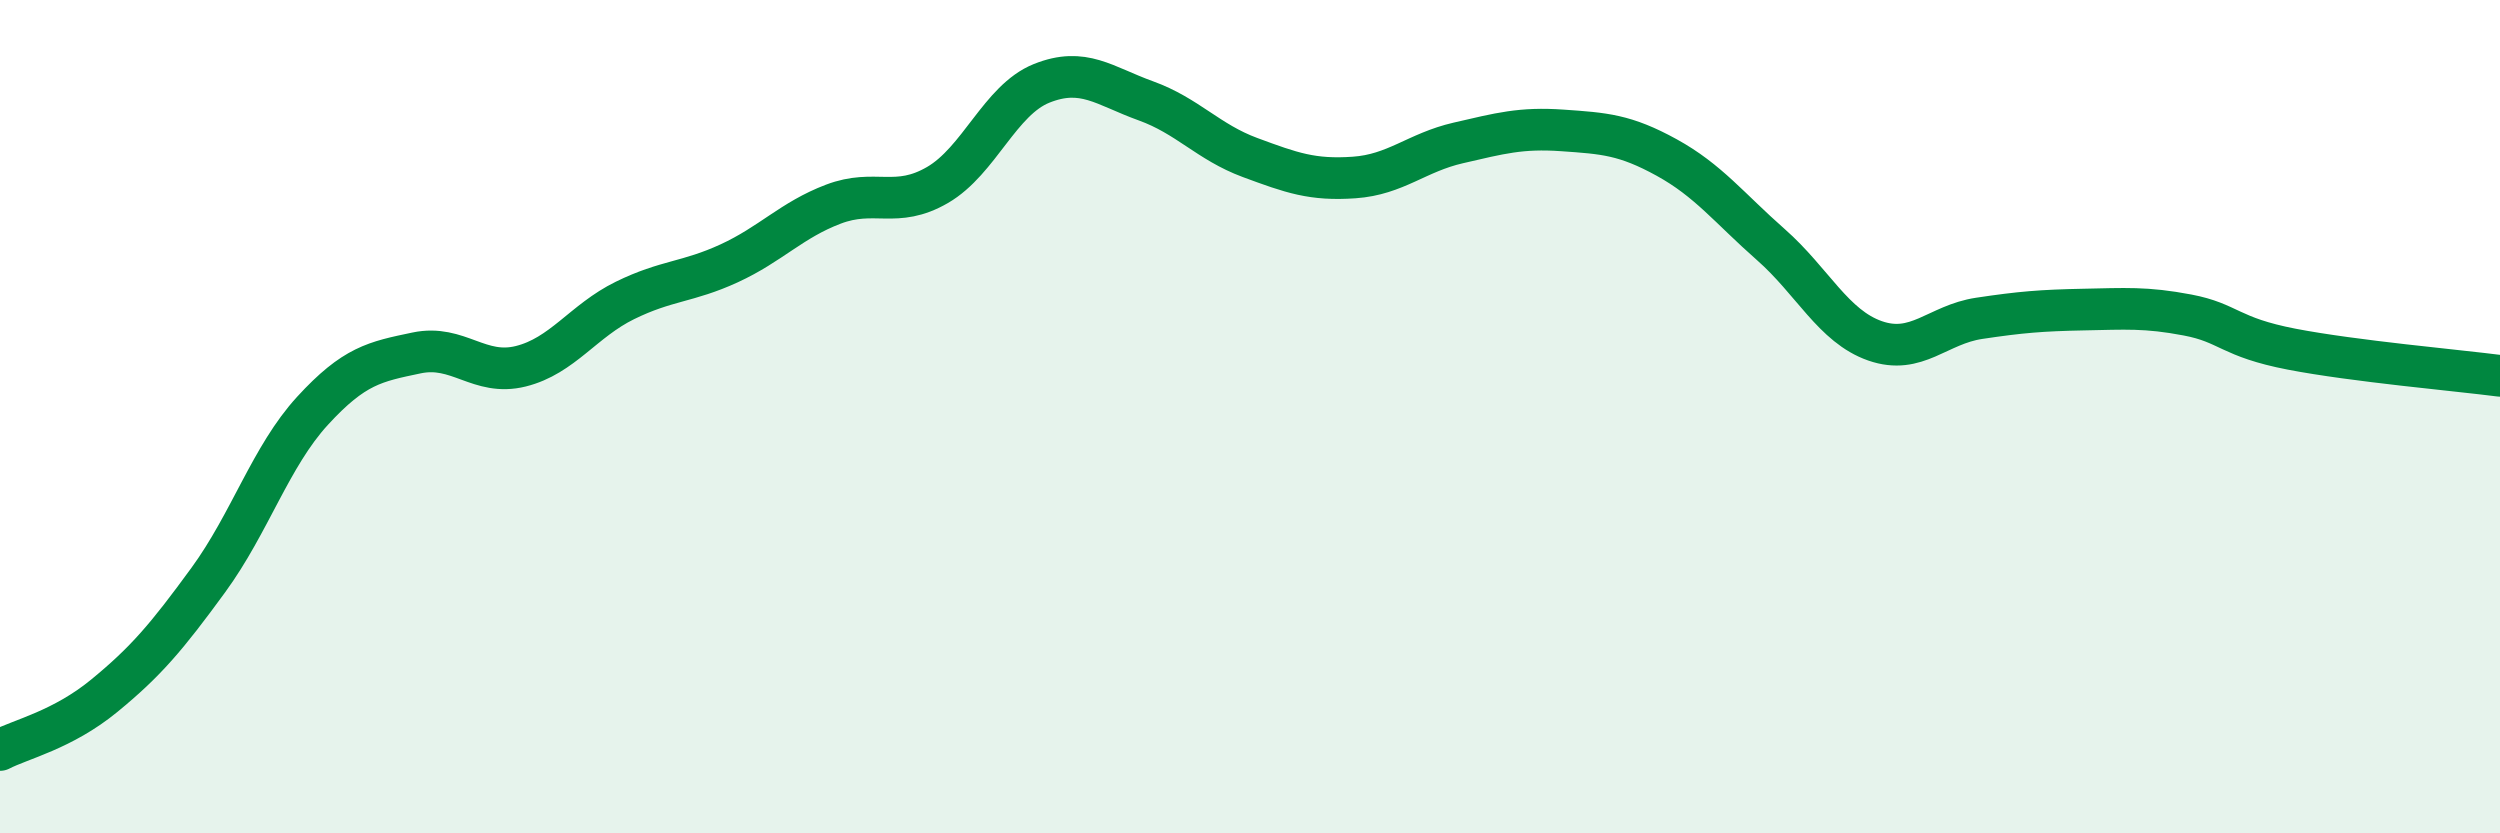 
    <svg width="60" height="20" viewBox="0 0 60 20" xmlns="http://www.w3.org/2000/svg">
      <path
        d="M 0,18 C 0.5,17.74 1.5,17.52 2.5,16.7 C 3.5,15.88 4,15.29 5,13.92 C 6,12.55 6.5,10.95 7.5,9.86 C 8.5,8.77 9,8.68 10,8.47 C 11,8.26 11.5,9.04 12.5,8.79 C 13.5,8.54 14,7.7 15,7.21 C 16,6.72 16.5,6.78 17.5,6.32 C 18.5,5.86 19,5.28 20,4.9 C 21,4.52 21.5,5.02 22.5,4.44 C 23.5,3.86 24,2.4 25,2 C 26,1.6 26.5,2.06 27.5,2.42 C 28.5,2.78 29,3.41 30,3.78 C 31,4.15 31.5,4.33 32.5,4.26 C 33.5,4.19 34,3.66 35,3.43 C 36,3.2 36.5,3.06 37.5,3.13 C 38.5,3.2 39,3.23 40,3.78 C 41,4.33 41.5,4.99 42.5,5.87 C 43.5,6.75 44,7.83 45,8.18 C 46,8.53 46.5,7.79 47.5,7.64 C 48.5,7.49 49,7.45 50,7.43 C 51,7.41 51.5,7.37 52.5,7.56 C 53.5,7.75 53.5,8.09 55,8.38 C 56.5,8.67 59,8.89 60,9.02L60 20L0 20Z"
        fill="#008740"
        opacity="0.1"
        stroke-linecap="round"
        stroke-linejoin="round"
      />
      <path
        d="M 0,18 C 0.5,17.74 1.5,17.52 2.5,16.7 C 3.5,15.88 4,15.29 5,13.92 C 6,12.55 6.5,10.95 7.5,9.86 C 8.5,8.77 9,8.68 10,8.47 C 11,8.26 11.5,9.04 12.5,8.79 C 13.5,8.54 14,7.7 15,7.21 C 16,6.72 16.5,6.78 17.5,6.32 C 18.5,5.86 19,5.28 20,4.9 C 21,4.52 21.5,5.02 22.5,4.44 C 23.5,3.86 24,2.4 25,2 C 26,1.6 26.5,2.06 27.5,2.42 C 28.5,2.78 29,3.41 30,3.78 C 31,4.15 31.5,4.33 32.5,4.26 C 33.5,4.19 34,3.66 35,3.43 C 36,3.2 36.5,3.06 37.5,3.13 C 38.5,3.2 39,3.23 40,3.78 C 41,4.33 41.5,4.99 42.5,5.87 C 43.5,6.75 44,7.83 45,8.18 C 46,8.53 46.5,7.79 47.5,7.64 C 48.5,7.49 49,7.45 50,7.43 C 51,7.41 51.5,7.37 52.5,7.56 C 53.5,7.75 53.5,8.09 55,8.38 C 56.5,8.67 59,8.89 60,9.02"
        stroke="#008740"
        stroke-width="1"
        fill="none"
        stroke-linecap="round"
        stroke-linejoin="round"
      />
    </svg>
  